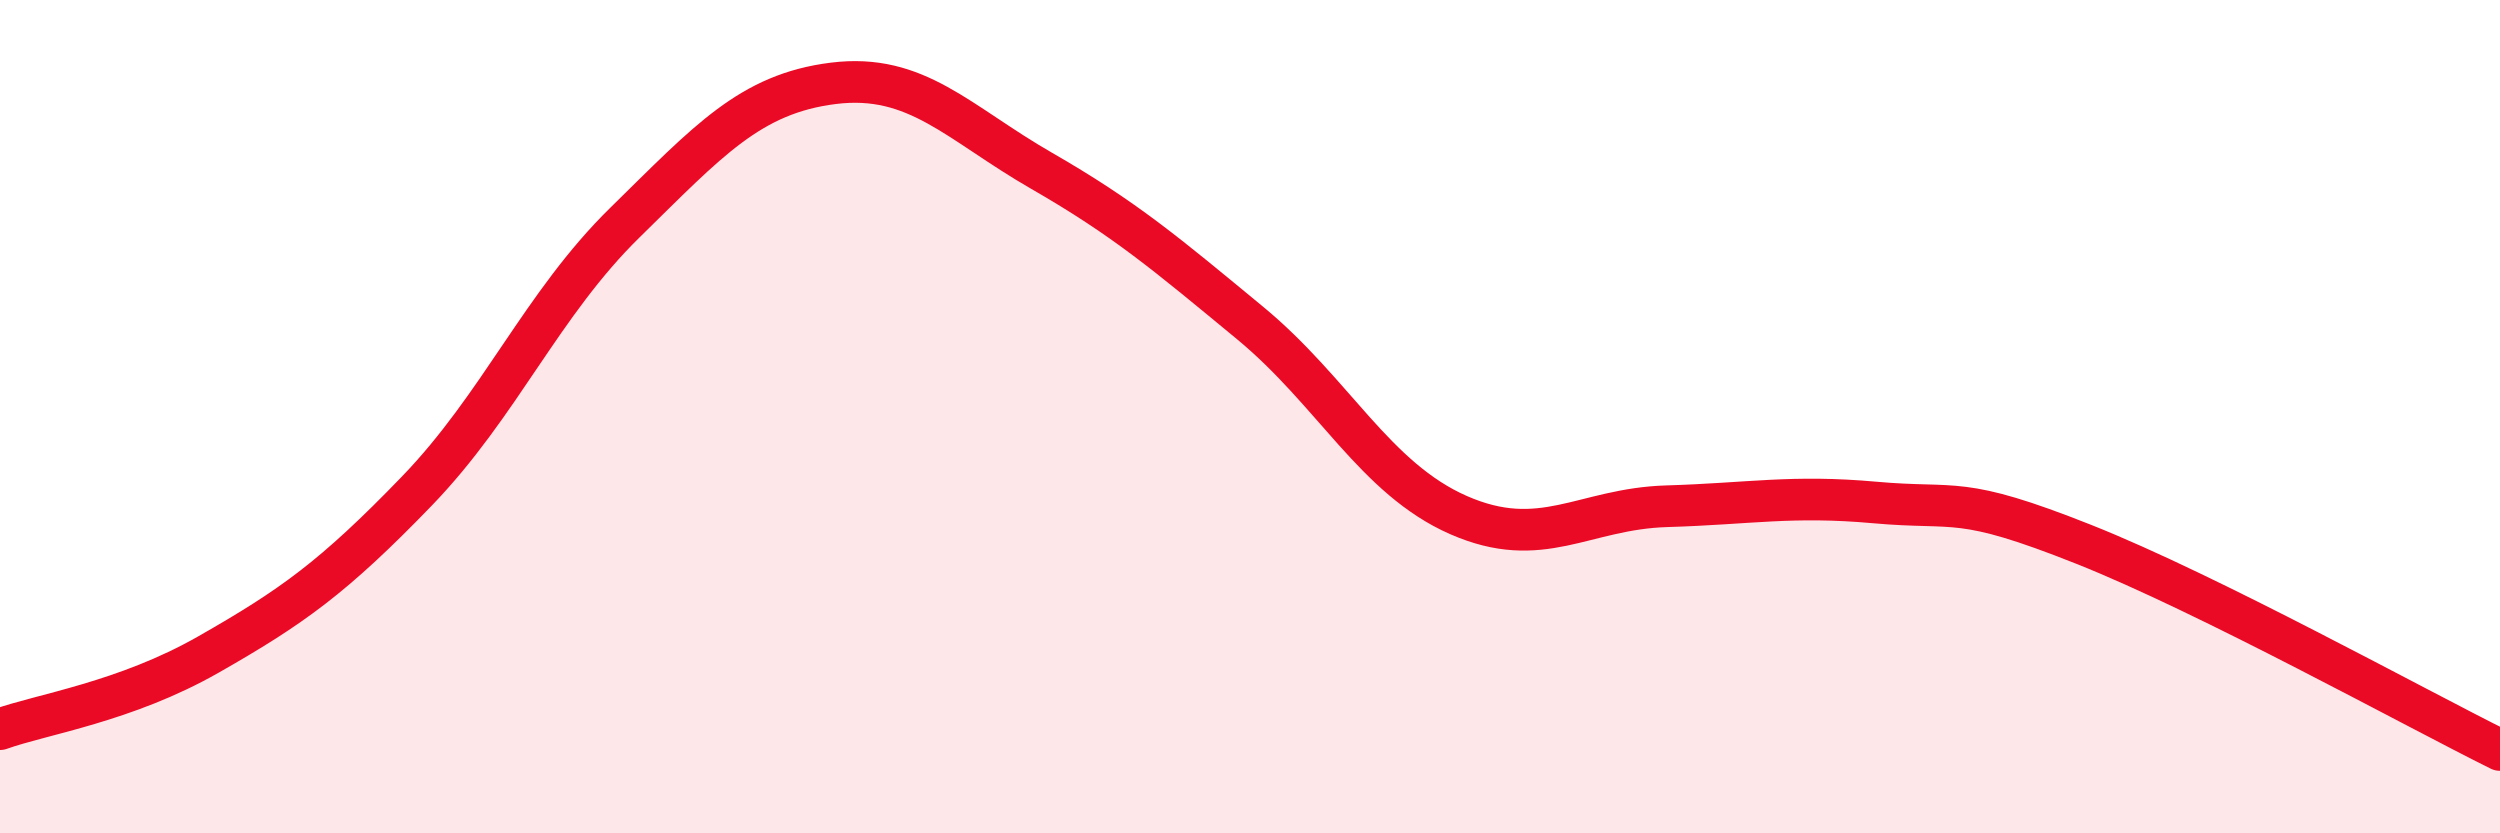 
    <svg width="60" height="20" viewBox="0 0 60 20" xmlns="http://www.w3.org/2000/svg">
      <path
        d="M 0,17.5 C 1,17.14 3,16.85 5,15.71 C 7,14.57 8,13.86 10,11.79 C 12,9.72 13,7.3 15,5.34 C 17,3.38 18,2.25 20,2 C 22,1.75 23,2.95 25,4.1 C 27,5.25 28,6.1 30,7.75 C 32,9.4 33,11.48 35,12.36 C 37,13.24 38,12.21 40,12.15 C 42,12.09 43,11.88 45,12.06 C 47,12.24 47,11.87 50,13.06 C 53,14.25 58,17.01 60,18L60 20L0 20Z"
        fill="#EB0A25"
        opacity="0.1"
        stroke-linecap="round"
        stroke-linejoin="round"
      />
      <path
        d="M 0,17.5 C 1,17.14 3,16.85 5,15.71 C 7,14.57 8,13.86 10,11.79 C 12,9.72 13,7.3 15,5.34 C 17,3.38 18,2.25 20,2 C 22,1.75 23,2.95 25,4.1 C 27,5.25 28,6.1 30,7.75 C 32,9.4 33,11.48 35,12.36 C 37,13.24 38,12.21 40,12.15 C 42,12.09 43,11.88 45,12.06 C 47,12.24 47,11.87 50,13.06 C 53,14.25 58,17.01 60,18"
        stroke="#EB0A25"
        stroke-width="1"
        fill="none"
        stroke-linecap="round"
        stroke-linejoin="round"
      />
    </svg>
  